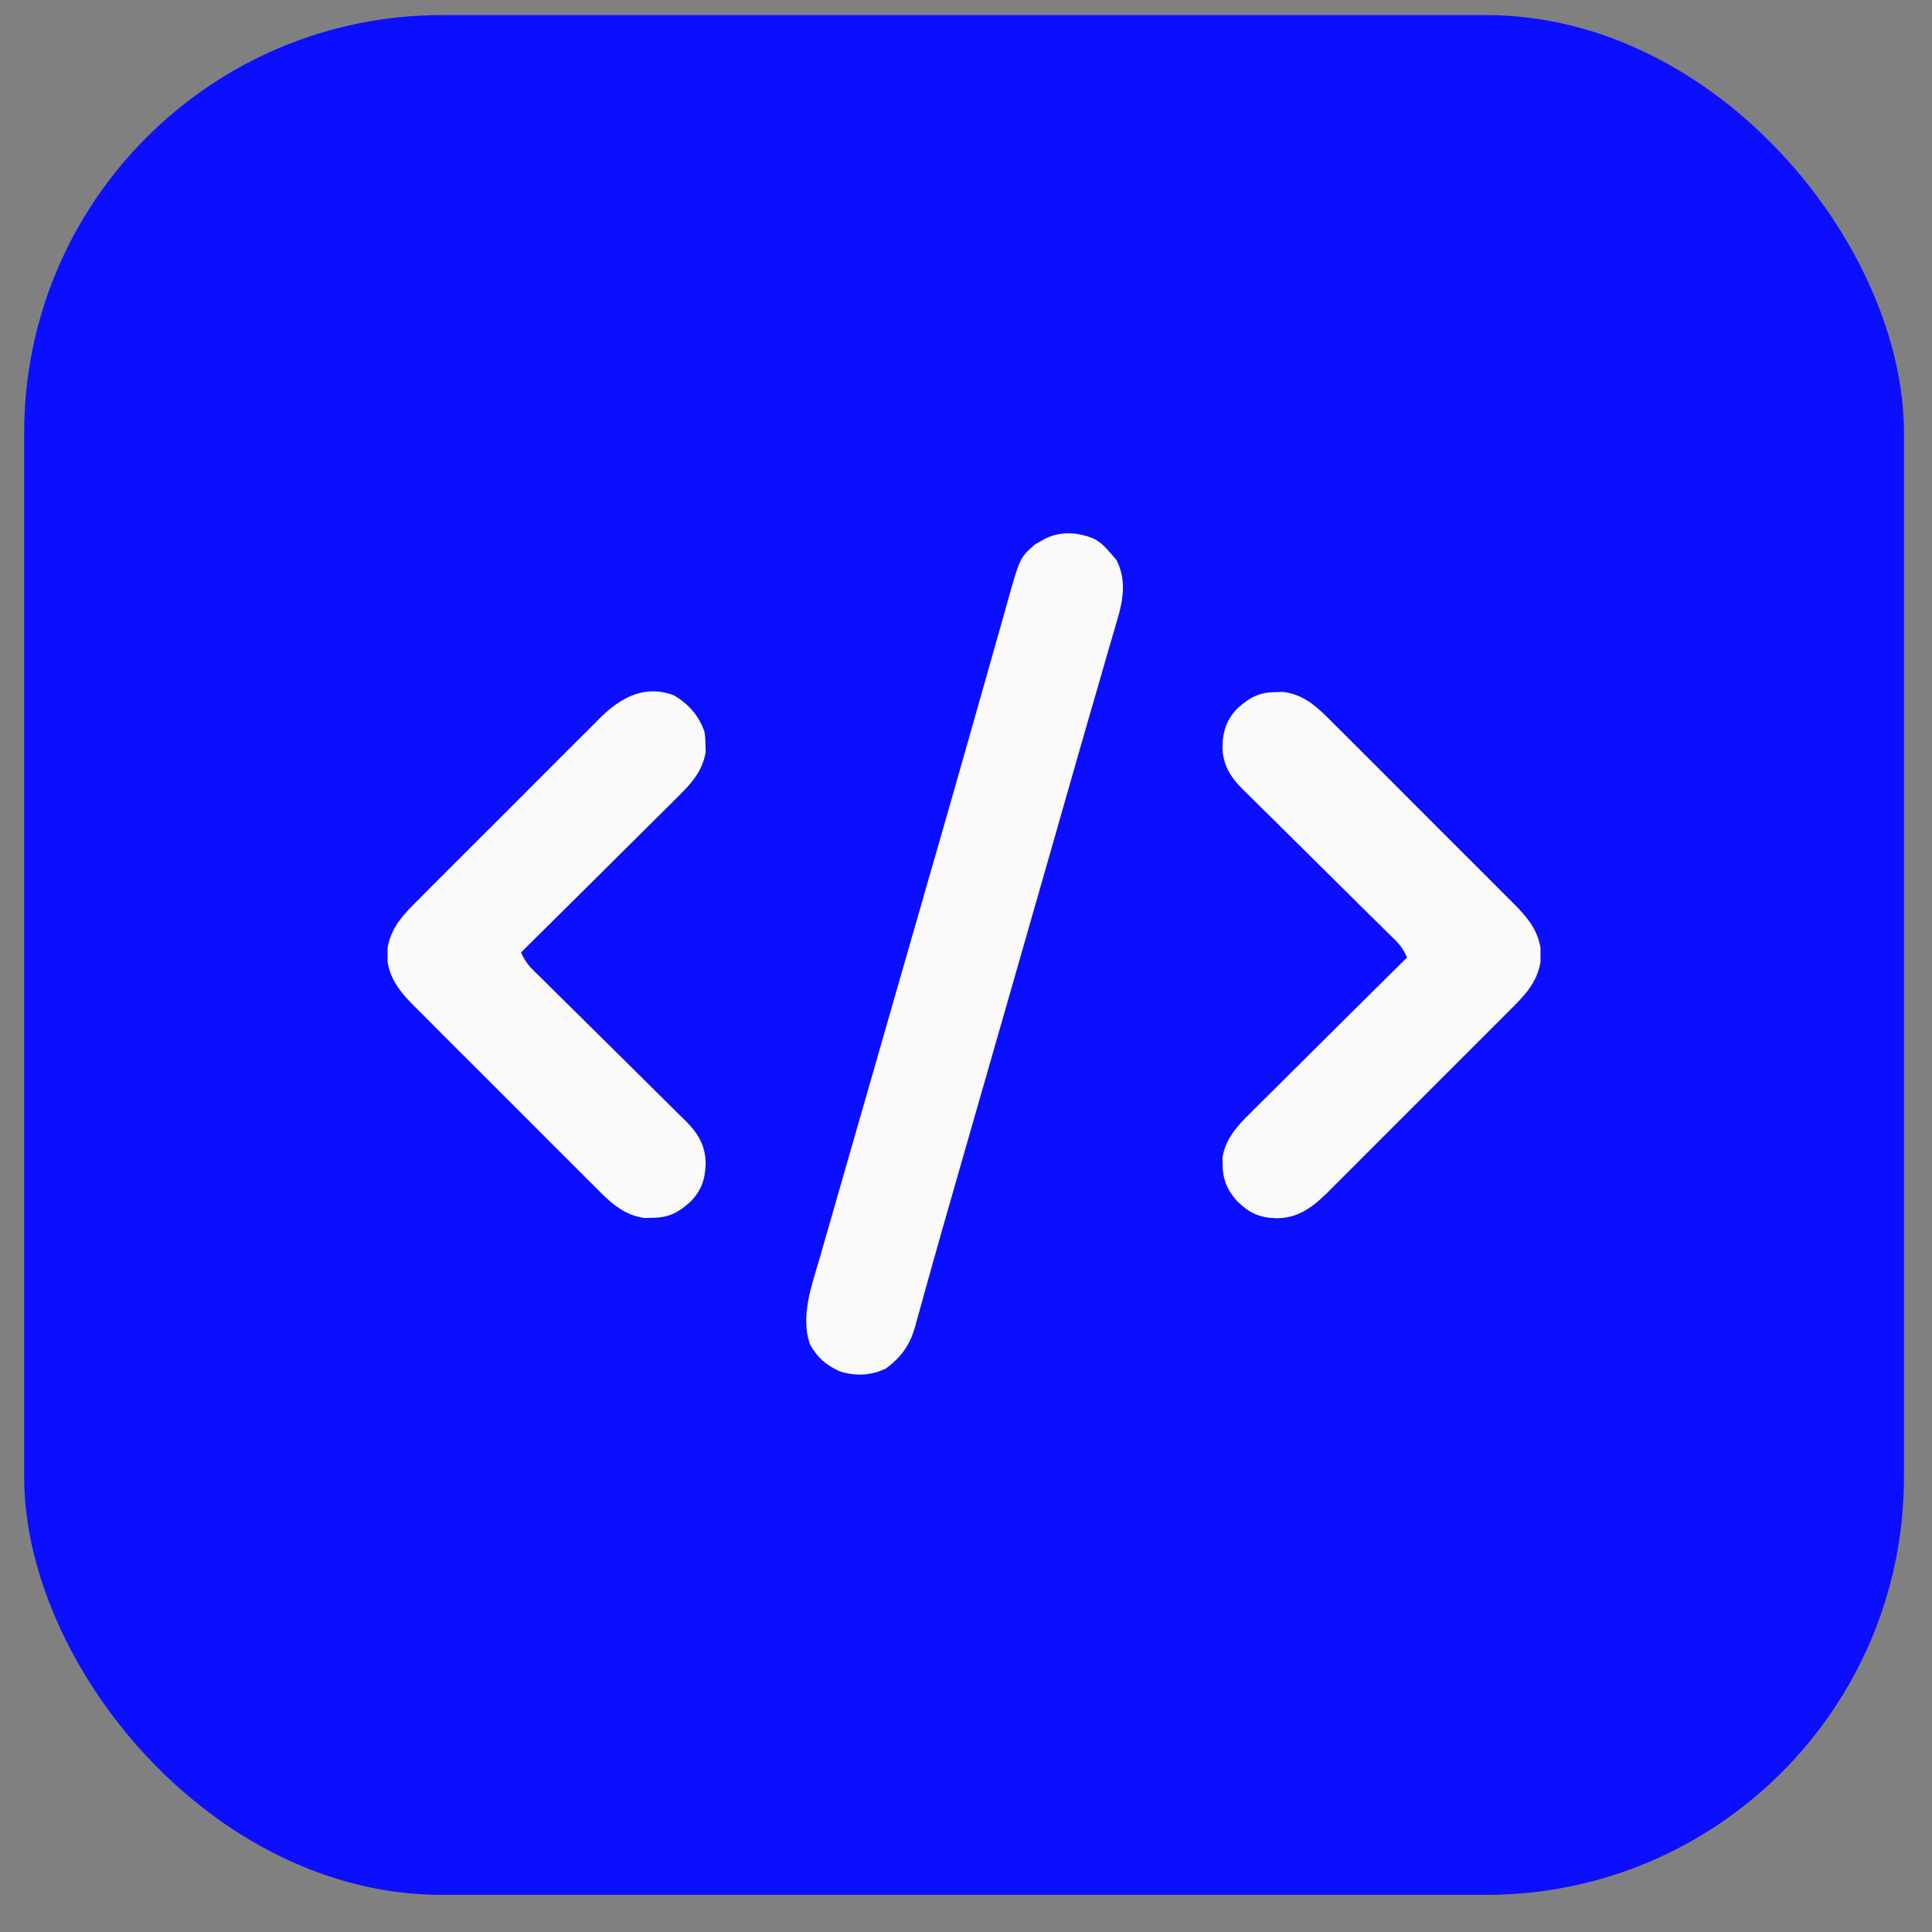 <svg width="37" height="37" viewBox="0 0 37 37" fill="none" xmlns="http://www.w3.org/2000/svg">
<rect x="0" y="0" width="37" height="37" fill="#808080" stroke="none"/>
<rect x="0.463" y="0.289" width="36" height="36" rx="8" fill="#0C0EFF"/>
<path d="M20.957 10.321C21.09 10.394 21.178 10.485 21.275 10.601C21.31 10.642 21.345 10.682 21.381 10.724C21.572 11.094 21.515 11.477 21.399 11.862C21.386 11.907 21.373 11.952 21.36 11.998C21.316 12.153 21.27 12.307 21.224 12.462C21.191 12.577 21.158 12.692 21.125 12.807C21.059 13.038 20.992 13.268 20.925 13.498C20.764 14.052 20.605 14.607 20.447 15.162C20.39 15.36 20.334 15.559 20.277 15.757C20.263 15.807 20.248 15.858 20.234 15.91C20.069 16.487 19.903 17.064 19.738 17.641C19.723 17.694 19.707 17.748 19.692 17.802C19.63 18.019 19.567 18.235 19.506 18.452C19.334 19.052 19.162 19.651 18.99 20.251C18.928 20.465 18.867 20.68 18.806 20.894C18.791 20.946 18.776 20.998 18.76 21.052C18.674 21.353 18.587 21.655 18.501 21.956C18.474 22.051 18.447 22.146 18.419 22.241C18.354 22.471 18.288 22.7 18.222 22.929C18.105 23.335 17.989 23.742 17.875 24.15C17.824 24.334 17.773 24.517 17.721 24.7C17.697 24.787 17.673 24.873 17.649 24.959C17.617 25.078 17.584 25.196 17.55 25.315C17.541 25.349 17.532 25.384 17.522 25.419C17.423 25.766 17.251 25.999 16.963 26.211C16.677 26.345 16.385 26.359 16.083 26.263C15.808 26.138 15.659 26.003 15.509 25.742C15.329 25.199 15.543 24.625 15.696 24.102C15.722 24.013 15.747 23.925 15.772 23.836C15.84 23.596 15.91 23.356 15.979 23.116C16.053 22.86 16.127 22.603 16.2 22.346C16.34 21.856 16.481 21.366 16.623 20.876C16.779 20.335 16.933 19.795 17.088 19.255C17.286 18.565 17.484 17.875 17.683 17.185C17.698 17.132 17.713 17.08 17.728 17.026C17.744 16.974 17.759 16.921 17.774 16.867C17.805 16.762 17.835 16.656 17.865 16.551C17.88 16.499 17.895 16.447 17.911 16.393C18.125 15.649 18.338 14.905 18.549 14.16C18.636 13.851 18.724 13.542 18.812 13.233C18.895 12.943 18.977 12.652 19.059 12.362C19.109 12.184 19.159 12.006 19.21 11.829C19.233 11.747 19.256 11.665 19.279 11.583C19.532 10.677 19.532 10.677 19.828 10.421C19.859 10.404 19.89 10.387 19.922 10.37C19.953 10.352 19.984 10.334 20.016 10.316C20.321 10.167 20.649 10.19 20.957 10.321Z" fill="#FAFAFA"/>
<path d="M24.428 13.255C24.504 13.254 24.504 13.254 24.581 13.252C25 13.307 25.257 13.571 25.542 13.859C25.582 13.899 25.623 13.939 25.664 13.98C25.774 14.09 25.884 14.2 25.994 14.31C26.109 14.425 26.224 14.54 26.34 14.655C26.533 14.849 26.727 15.043 26.92 15.236C27.142 15.46 27.366 15.683 27.589 15.906C27.782 16.098 27.974 16.29 28.166 16.482C28.281 16.597 28.395 16.712 28.51 16.826C28.638 16.953 28.766 17.082 28.893 17.21C28.931 17.247 28.968 17.285 29.007 17.323C29.251 17.57 29.444 17.802 29.503 18.154C29.503 18.198 29.503 18.243 29.502 18.289C29.503 18.355 29.503 18.355 29.503 18.424C29.434 18.832 29.177 19.087 28.893 19.367C28.853 19.408 28.813 19.448 28.771 19.49C28.662 19.6 28.552 19.71 28.442 19.819C28.326 19.934 28.212 20.05 28.096 20.165C27.903 20.359 27.709 20.552 27.515 20.745C27.291 20.968 27.069 21.191 26.846 21.415C26.654 21.608 26.462 21.8 26.269 21.992C26.155 22.107 26.04 22.221 25.926 22.336C25.798 22.464 25.67 22.591 25.542 22.718C25.486 22.775 25.486 22.775 25.429 22.833C25.139 23.118 24.865 23.331 24.44 23.331C24.111 23.32 23.92 23.227 23.689 23C23.499 22.789 23.418 22.586 23.414 22.305C23.413 22.264 23.412 22.223 23.41 22.18C23.466 21.814 23.69 21.566 23.946 21.316C23.979 21.283 24.011 21.251 24.044 21.217C24.151 21.111 24.258 21.005 24.366 20.899C24.44 20.825 24.514 20.751 24.589 20.677C24.784 20.483 24.979 20.289 25.175 20.095C25.375 19.897 25.574 19.699 25.773 19.5C26.164 19.111 26.556 18.723 26.947 18.336C26.887 18.202 26.823 18.106 26.719 18.003C26.691 17.976 26.664 17.948 26.635 17.92C26.605 17.891 26.575 17.861 26.544 17.831C26.512 17.799 26.48 17.768 26.448 17.735C26.379 17.667 26.31 17.599 26.24 17.531C26.131 17.423 26.021 17.314 25.912 17.206C25.602 16.898 25.291 16.59 24.98 16.283C24.789 16.095 24.599 15.907 24.41 15.718C24.337 15.646 24.265 15.575 24.192 15.504C24.09 15.403 23.989 15.303 23.888 15.202C23.858 15.173 23.828 15.144 23.797 15.114C23.556 14.872 23.412 14.637 23.411 14.284C23.421 13.991 23.494 13.779 23.698 13.566C23.933 13.356 24.107 13.259 24.428 13.255Z" fill="#FAFAFA"/>
<path d="M12.905 13.316C13.188 13.481 13.389 13.711 13.494 14.023C13.509 14.145 13.509 14.145 13.511 14.272C13.513 14.313 13.514 14.355 13.515 14.397C13.459 14.763 13.236 15.011 12.979 15.261C12.947 15.294 12.914 15.326 12.881 15.36C12.774 15.466 12.667 15.572 12.56 15.678C12.485 15.752 12.411 15.826 12.337 15.9C12.142 16.095 11.946 16.288 11.751 16.482C11.551 16.68 11.351 16.878 11.152 17.077C10.761 17.466 10.37 17.854 9.978 18.241C10.039 18.375 10.102 18.471 10.207 18.574C10.248 18.615 10.248 18.615 10.29 18.657C10.32 18.686 10.35 18.716 10.381 18.746C10.413 18.778 10.445 18.809 10.478 18.842C10.547 18.91 10.616 18.978 10.685 19.047C10.795 19.154 10.904 19.263 11.013 19.371C11.323 19.679 11.634 19.987 11.946 20.294C12.136 20.482 12.326 20.67 12.516 20.859C12.588 20.931 12.661 21.002 12.733 21.074C12.835 21.174 12.936 21.274 13.037 21.375C13.067 21.404 13.097 21.433 13.128 21.463C13.369 21.705 13.514 21.941 13.514 22.293C13.505 22.587 13.432 22.798 13.227 23.011C12.992 23.221 12.819 23.318 12.498 23.322C12.447 23.323 12.396 23.324 12.345 23.326C11.925 23.27 11.668 23.006 11.384 22.718C11.343 22.678 11.303 22.638 11.261 22.597C11.151 22.487 11.041 22.378 10.932 22.267C10.817 22.152 10.701 22.037 10.586 21.922C10.392 21.728 10.199 21.535 10.006 21.341C9.783 21.117 9.56 20.894 9.336 20.671C9.143 20.479 8.951 20.287 8.759 20.095C8.645 19.98 8.53 19.865 8.415 19.751C8.287 19.624 8.16 19.495 8.033 19.367C7.995 19.33 7.957 19.293 7.918 19.254C7.675 19.007 7.482 18.775 7.422 18.423C7.422 18.379 7.423 18.334 7.423 18.288C7.423 18.244 7.422 18.199 7.422 18.154C7.491 17.745 7.749 17.49 8.033 17.21C8.073 17.169 8.113 17.129 8.154 17.087C8.264 16.977 8.373 16.867 8.483 16.758C8.599 16.643 8.714 16.527 8.829 16.412C9.022 16.218 9.216 16.025 9.41 15.832C9.634 15.609 9.857 15.386 10.08 15.162C10.271 14.969 10.464 14.777 10.656 14.585C10.771 14.471 10.885 14.356 11 14.241C11.127 14.113 11.255 13.986 11.384 13.859C11.421 13.821 11.458 13.783 11.497 13.744C11.888 13.359 12.346 13.105 12.905 13.316Z" fill="#FAFAFA"/>
</svg>
